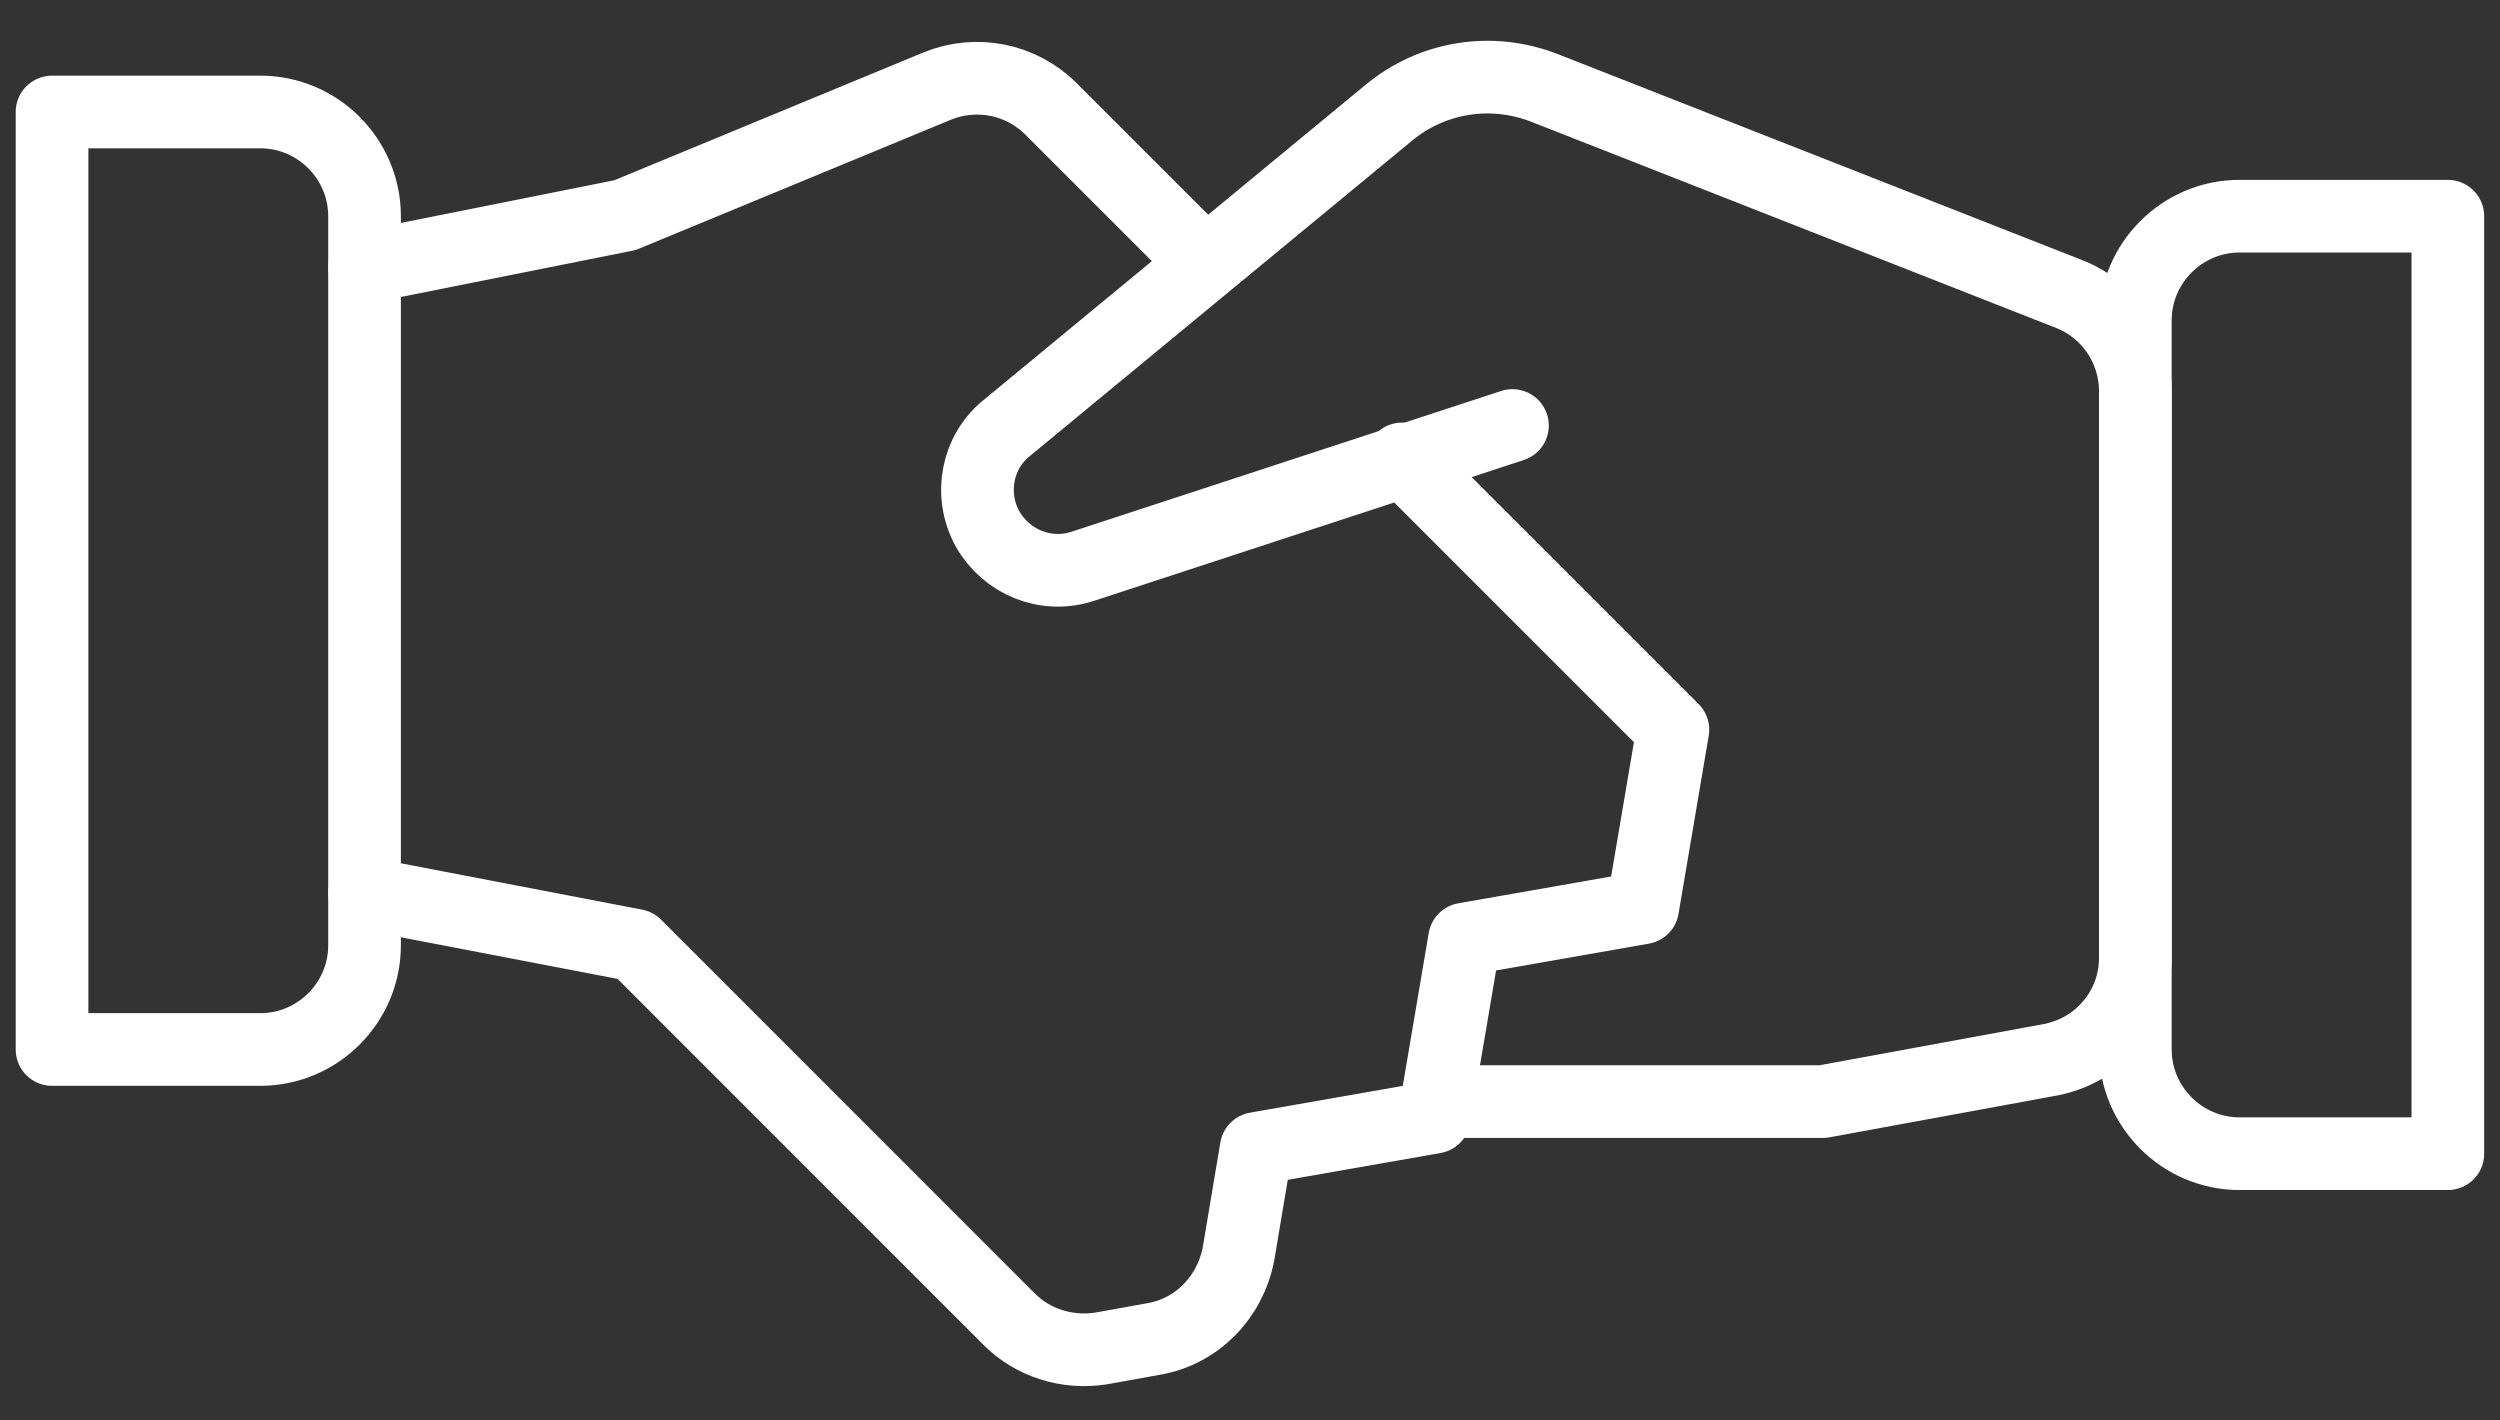<?xml version="1.0" encoding="UTF-8"?>
<svg xmlns="http://www.w3.org/2000/svg" width="44" height="25" viewBox="0 0 44 25" fill="none">
  <rect x="0" y="0" width="44" height="25" fill="#333333" stroke="none"/>
  <g clip-path="url(#clip0_2063_444)">
    <path d="M25.28 19.388H25.665C25.665 19.388 31.99 19.388 32.082 19.388L36.078 18.654C36.959 18.489 37.582 17.738 37.582 16.858V6.884C37.582 6.133 37.123 5.454 36.427 5.179L27.187 1.549C26.252 1.183 25.207 1.348 24.437 1.989L17.727 7.526C17.195 7.948 17.049 8.699 17.378 9.304C17.709 9.891 18.405 10.184 19.065 9.964L26.619 7.489" stroke="white" stroke-width="1.279" stroke-linecap="round" stroke-linejoin="round"></path>
    <path d="M6.416 15.722L11.183 16.638L17.764 23.22C18.186 23.642 18.791 23.825 19.378 23.733L20.294 23.568C21.064 23.44 21.651 22.835 21.798 22.065L22.109 20.213L25.244 19.663L25.776 16.528L28.911 15.978L29.443 12.843L24.676 8.077" stroke="white" stroke-width="1.279" stroke-linecap="round" stroke-linejoin="round"></path>
    <path d="M21.211 4.63L18.498 1.917C17.966 1.385 17.178 1.238 16.499 1.513L10.999 3.787L6.416 4.703" stroke="white" stroke-width="1.279" stroke-linecap="round" stroke-linejoin="round"></path>
    <path d="M0.916 1.971H4.583C5.591 1.971 6.416 2.796 6.416 3.805V16.638C6.416 17.646 5.591 18.471 4.583 18.471H0.916V1.971Z" stroke="white" stroke-width="1.279" stroke-linecap="round" stroke-linejoin="round"></path>
    <path d="M39.415 3.805H43.082V20.305H39.415C38.407 20.305 37.582 19.48 37.582 18.471V5.638C37.582 4.63 38.407 3.805 39.415 3.805Z" stroke="white" stroke-width="1.279" stroke-linecap="round" stroke-linejoin="round"></path>
  </g>
  <defs>
    <clipPath id="clip0_2063_444">
      <rect width="44" height="24.218" fill="white" transform="translate(0 0.449)"></rect>
    </clipPath>
  </defs>
</svg>
